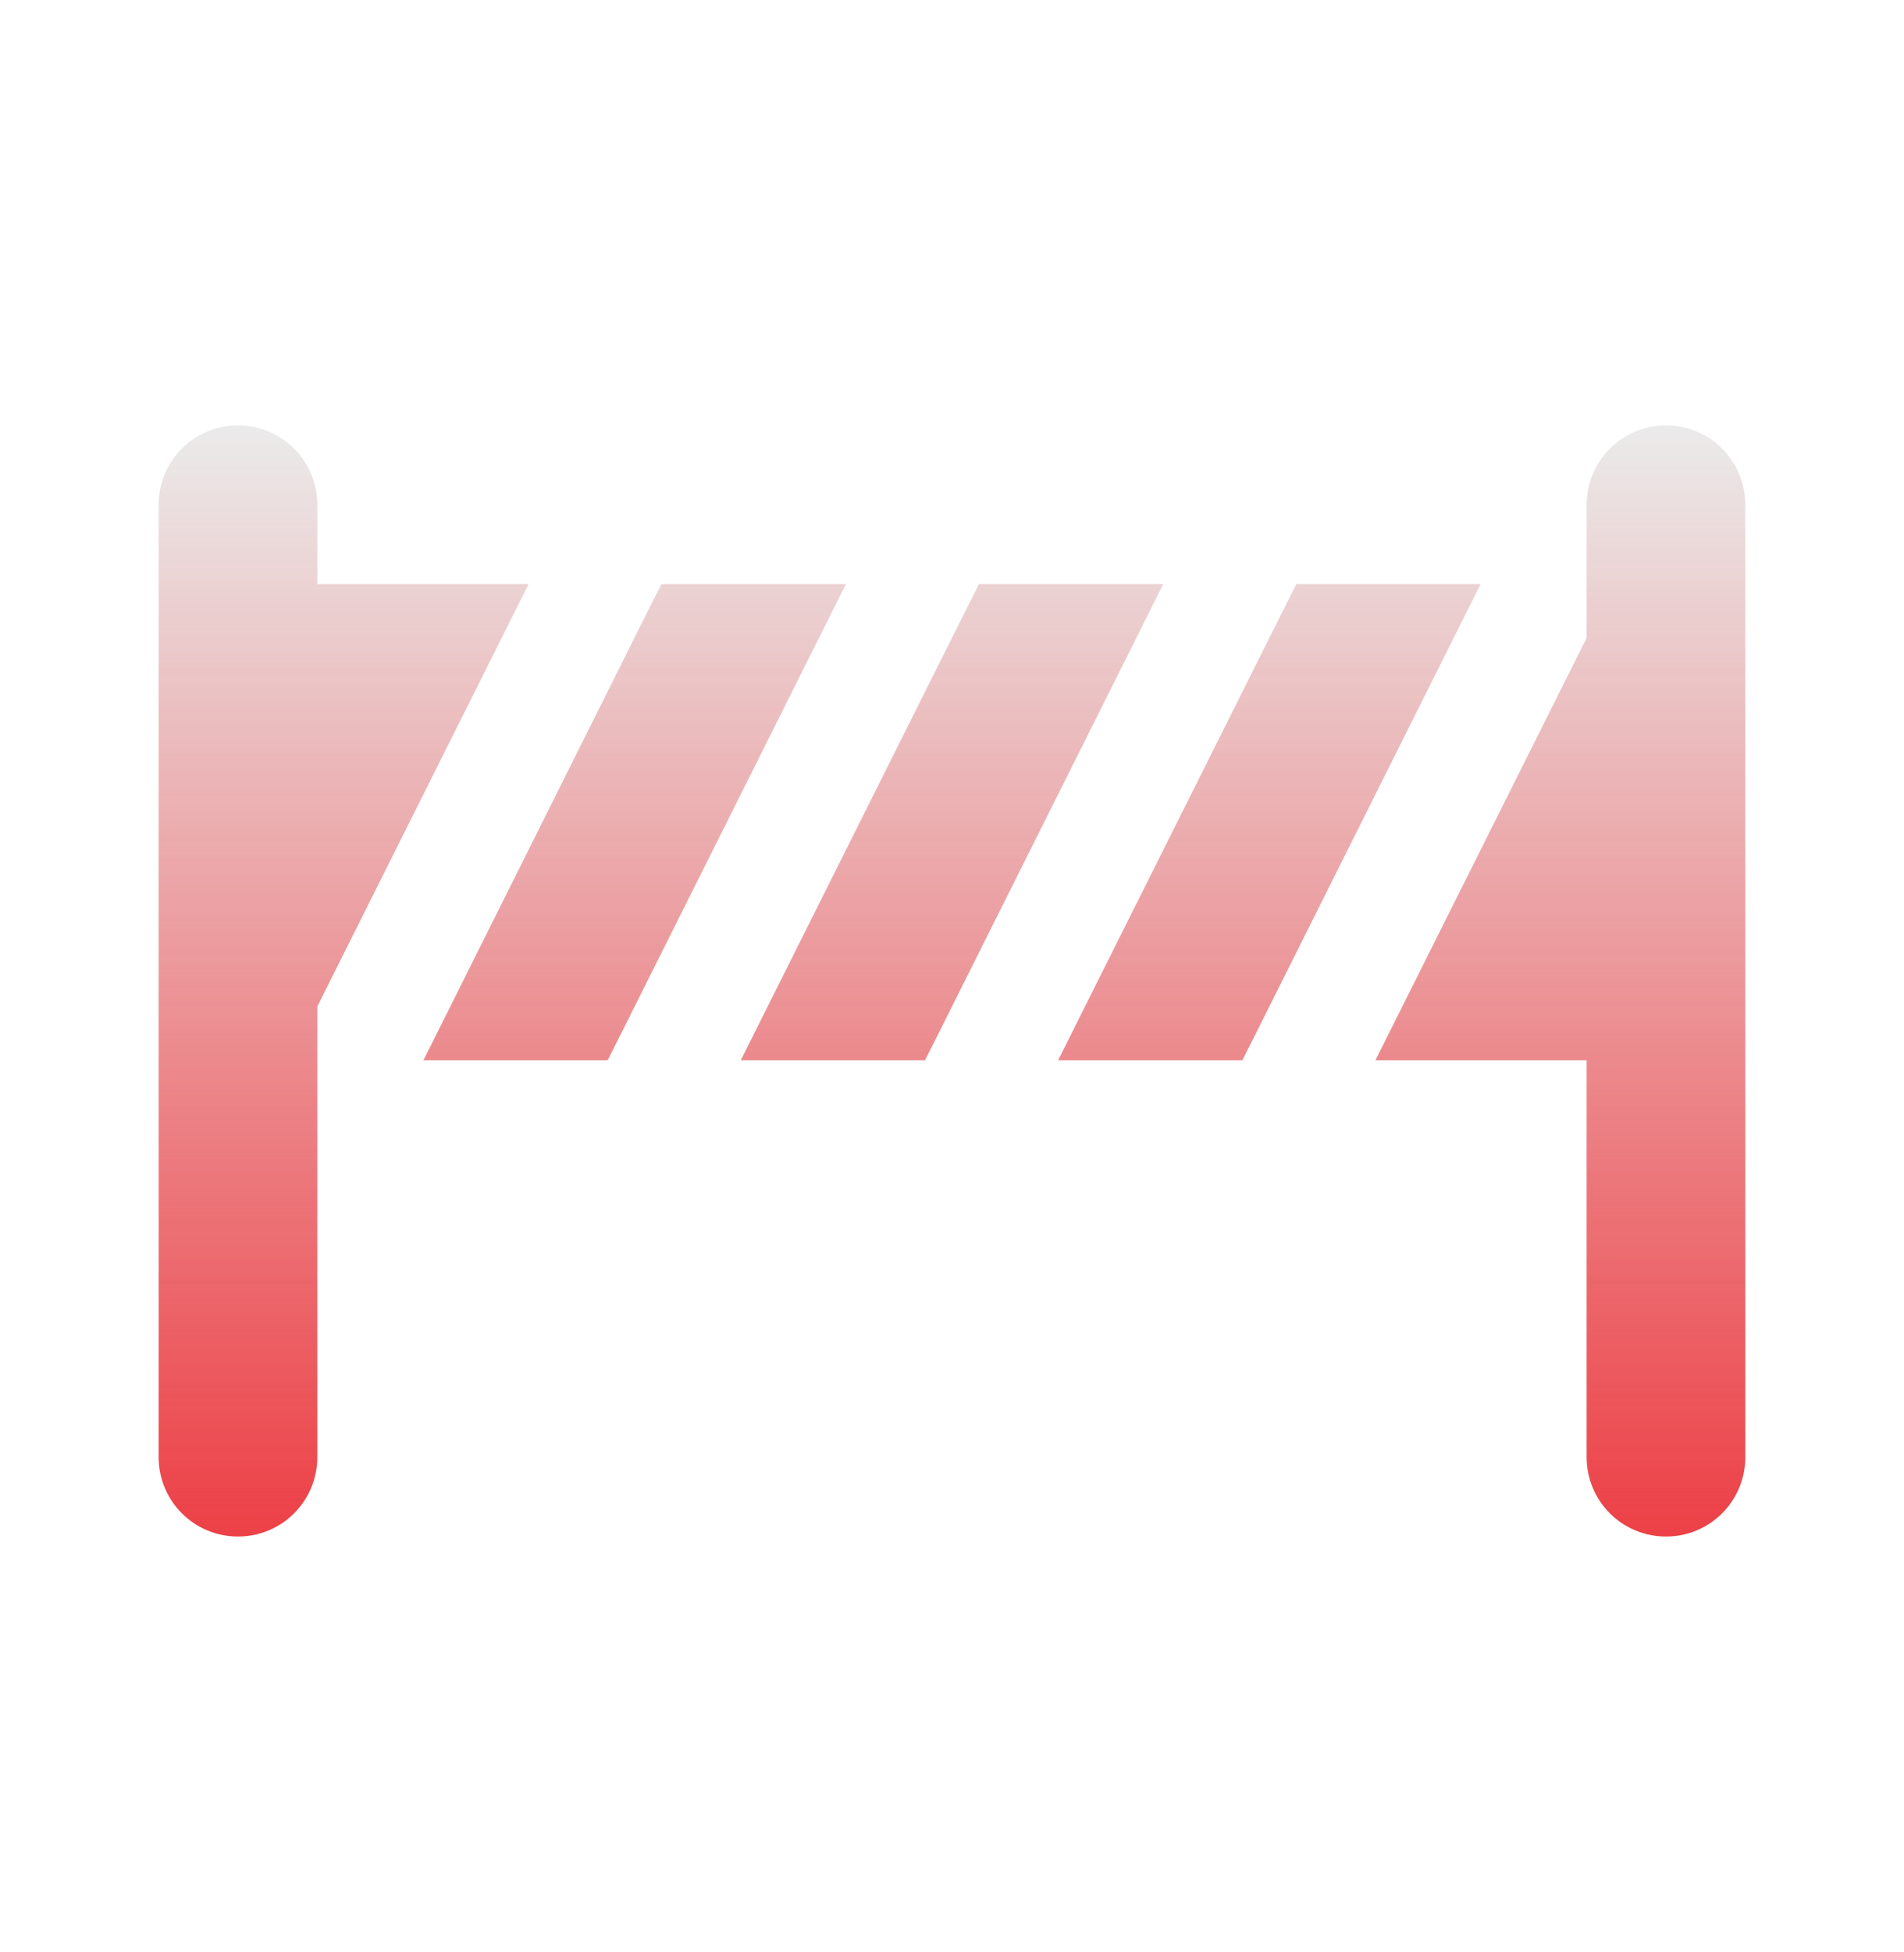 <svg width="40" height="41" viewBox="0 0 40 41" fill="none" xmlns="http://www.w3.org/2000/svg">
<path d="M5 8.933C4.078 8.933 3.333 9.678 3.333 10.6V30.6C3.333 31.522 4.078 32.267 5 32.267C5.922 32.267 6.666 31.522 6.666 30.6V21.136L11.104 12.267H6.666V10.6C6.666 9.678 5.922 8.933 5 8.933ZM24.437 12.267H20.567L20.286 12.824L15.562 22.267H19.432L19.713 21.709L24.437 12.267ZM22.229 22.267H26.099L26.38 21.709L31.104 12.267H27.234L26.953 12.824L22.229 22.267ZM13.896 12.267L13.614 12.824L8.896 22.267H12.765L13.046 21.709L17.77 12.267H13.901H13.896ZM28.895 22.267H33.333V30.6C33.333 31.522 34.078 32.267 35 32.267C35.922 32.267 36.666 31.522 36.666 30.6V10.6C36.666 9.678 35.922 8.933 35 8.933C34.078 8.933 33.333 9.678 33.333 10.6V13.397L28.895 22.267Z" fill="#D9D9D9" fill-opacity="0.5"/>
<path d="M5 8.933C4.078 8.933 3.333 9.678 3.333 10.6V30.6C3.333 31.522 4.078 32.267 5 32.267C5.922 32.267 6.666 31.522 6.666 30.6V21.136L11.104 12.267H6.666V10.6C6.666 9.678 5.922 8.933 5 8.933ZM24.437 12.267H20.567L20.286 12.824L15.562 22.267H19.432L19.713 21.709L24.437 12.267ZM22.229 22.267H26.099L26.38 21.709L31.104 12.267H27.234L26.953 12.824L22.229 22.267ZM13.896 12.267L13.614 12.824L8.896 22.267H12.765L13.046 21.709L17.77 12.267H13.901H13.896ZM28.895 22.267H33.333V30.6C33.333 31.522 34.078 32.267 35 32.267C35.922 32.267 36.666 31.522 36.666 30.6V10.6C36.666 9.678 35.922 8.933 35 8.933C34.078 8.933 33.333 9.678 33.333 10.6V13.397L28.895 22.267Z" fill="url(#paint0_linear_85_1298)"/>
<defs>
<linearGradient id="paint0_linear_85_1298" x1="20" y1="8.933" x2="20" y2="32.267" gradientUnits="userSpaceOnUse">
<stop stop-color="#EC4046" stop-opacity="0"/>
<stop offset="1" stop-color="#EC4046"/>
</linearGradient>
</defs>
</svg>

